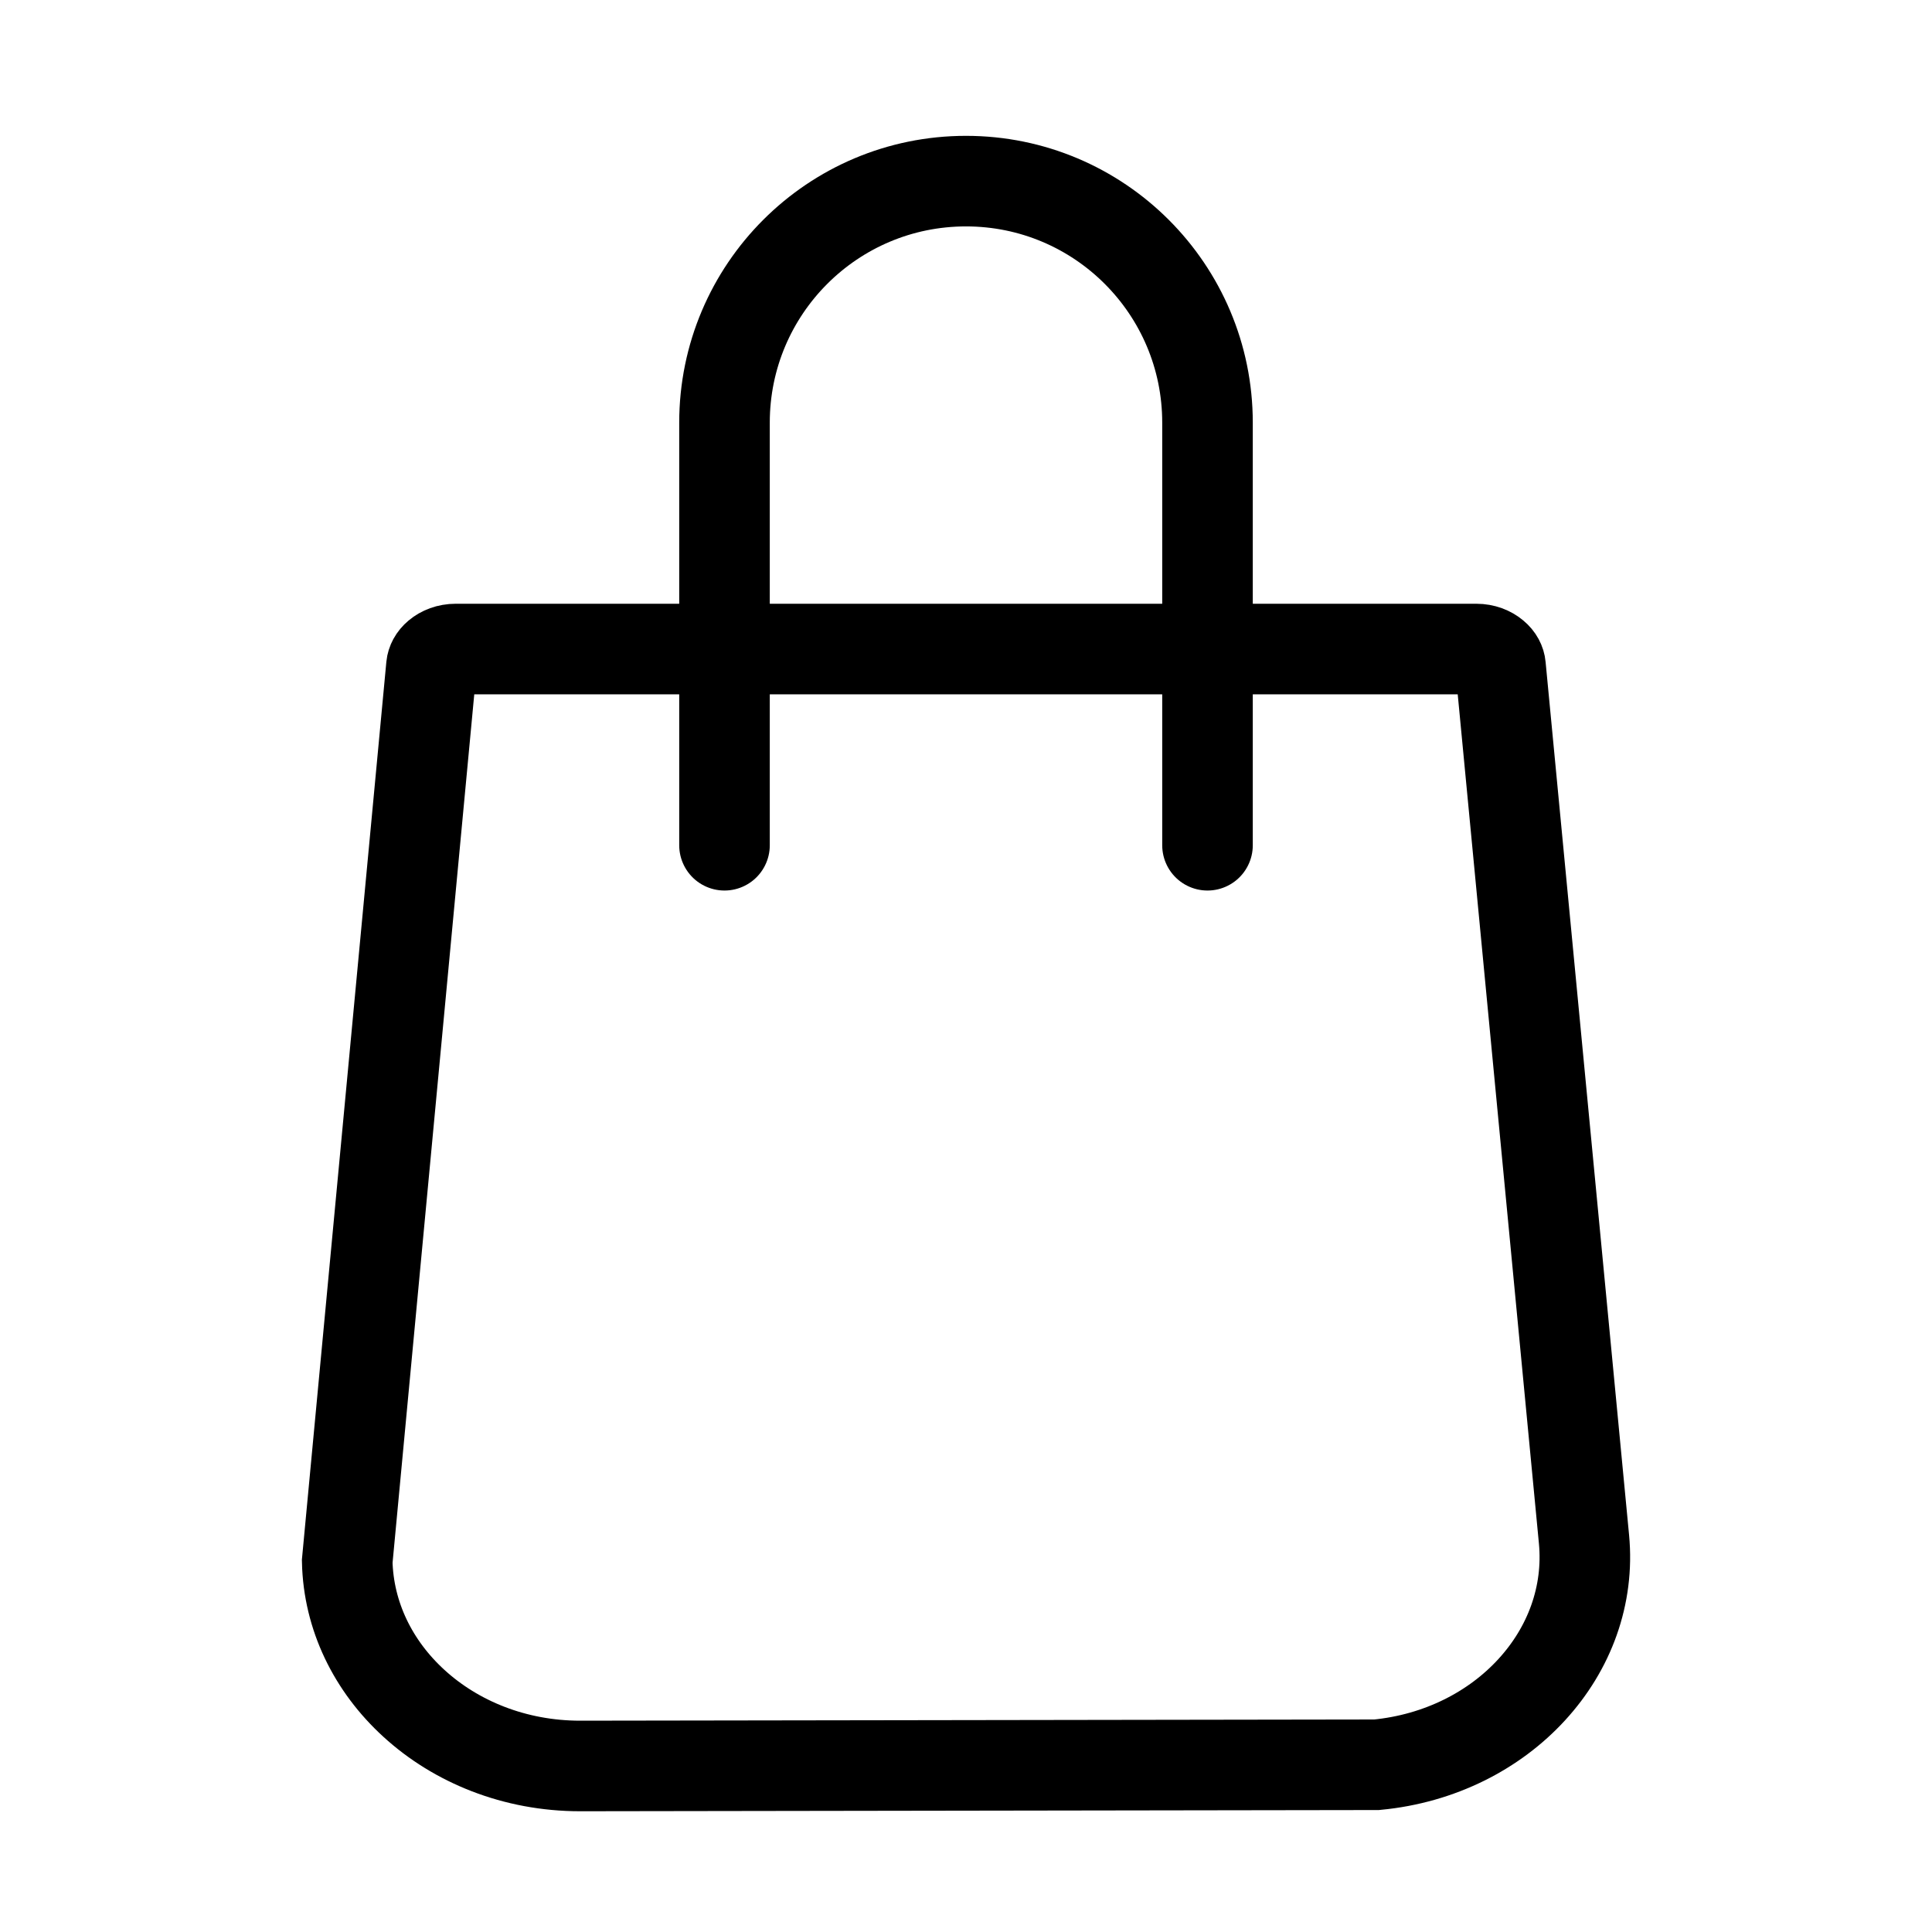 <svg width="32" height="32" viewBox="0 0 32 32" fill="none" xmlns="http://www.w3.org/2000/svg">
<path d="M7.548 10.75H24.452C24.576 10.75 24.679 10.793 24.749 10.852C24.818 10.909 24.848 10.975 24.853 11.032L26.236 25.495C26.324 26.423 25.995 27.307 25.368 27.989C24.754 28.658 23.854 29.129 22.802 29.23L9.61 29.25C9.609 29.25 9.609 29.25 9.609 29.25C8.522 29.25 7.55 28.848 6.856 28.213C6.18 27.596 5.771 26.765 5.751 25.861L7.146 11.032C7.146 11.032 7.146 11.032 7.146 11.032C7.152 10.974 7.182 10.909 7.25 10.852C7.32 10.793 7.424 10.75 7.548 10.75Z" stroke="black" stroke-width="1.5"/>
<path d="M12 14V7C12 4.791 13.791 3 16 3C18.209 3 20 4.791 20 7V14" stroke="black" stroke-width="1.5" stroke-linecap="round" stroke-linejoin="round"/>
</svg>
